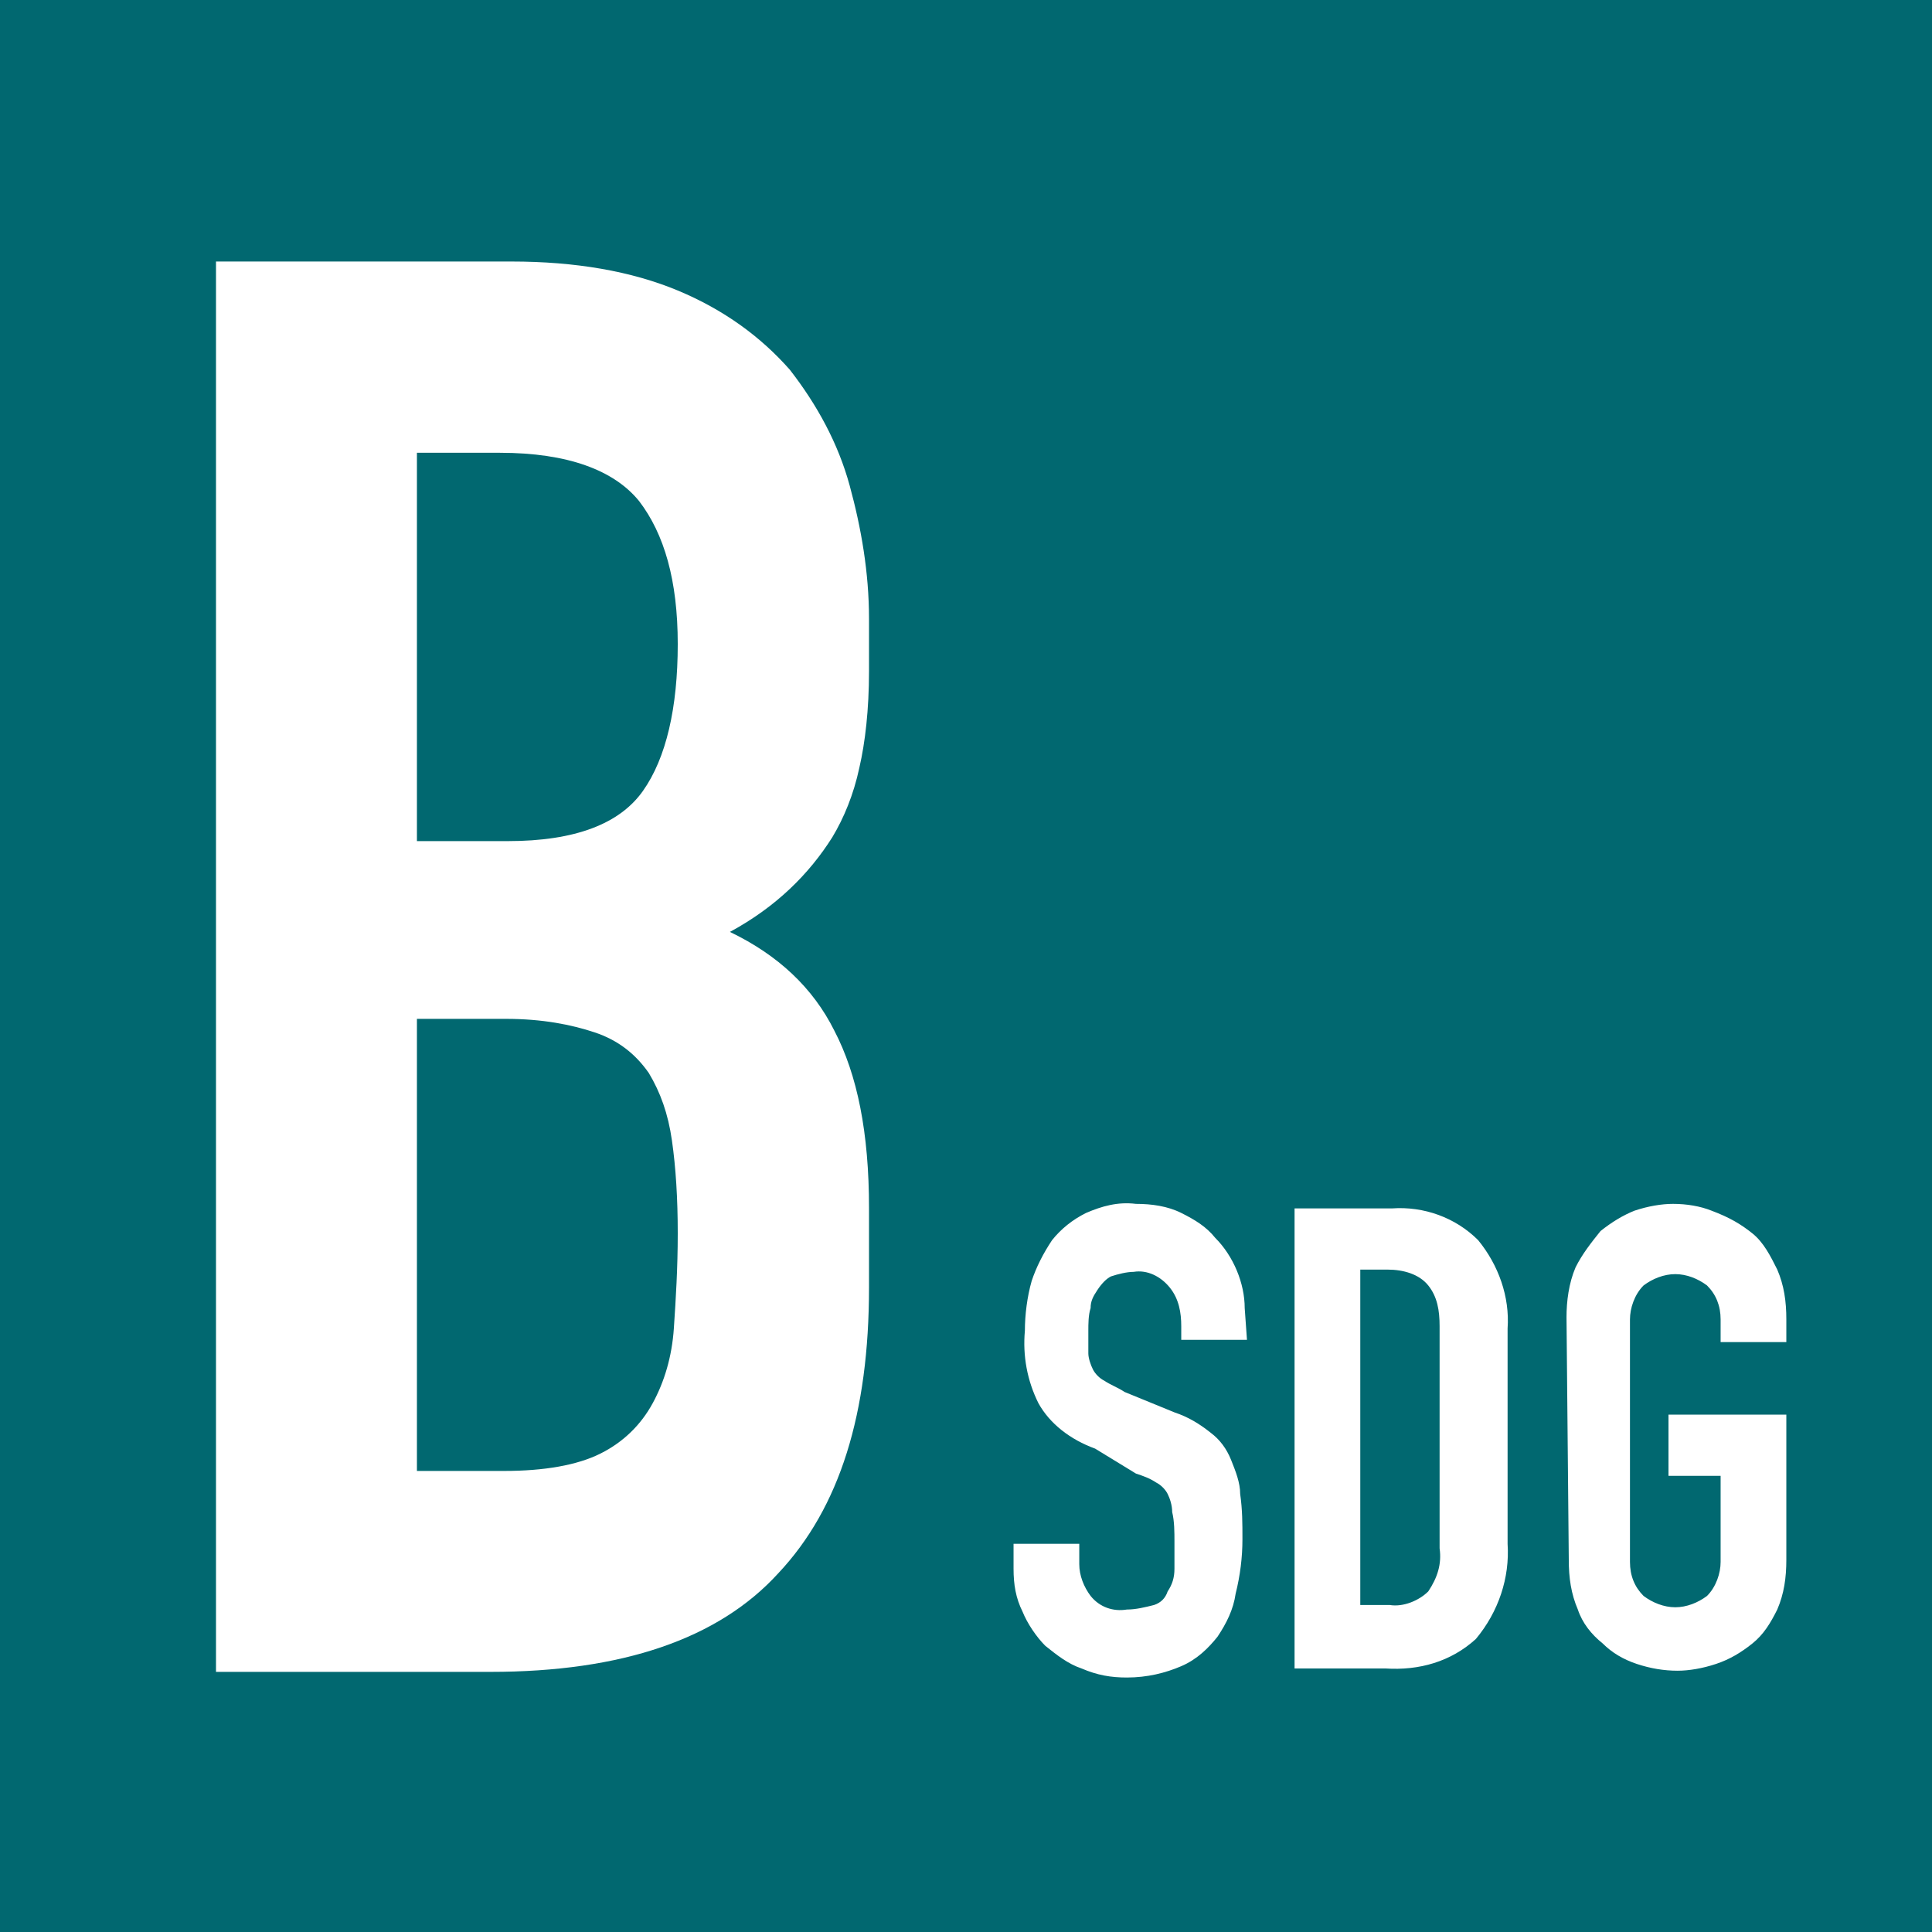 <?xml version="1.0" encoding="UTF-8" standalone="no"?>
<!DOCTYPE svg PUBLIC "-//W3C//DTD SVG 1.1//EN" "http://www.w3.org/Graphics/SVG/1.1/DTD/svg11.dtd">
<svg width="100%" height="100%" viewBox="0 0 100 100" version="1.1" xmlns="http://www.w3.org/2000/svg" xmlns:xlink="http://www.w3.org/1999/xlink" xml:space="preserve" xmlns:serif="http://www.serif.com/" style="fill-rule:evenodd;clip-rule:evenodd;stroke-linejoin:round;stroke-miterlimit:2;">
    <g transform="matrix(1,0,0,1,37.98,67.136)">
        <rect x="-39" y="-67.8" width="101.4" height="101.4" style="fill:rgb(1,104,112);fill-rule:nonzero;"/>
        <g transform="matrix(1.173,0,0,1.173,-4.756,-3.416)">
            <path d="M26.7,4.8L23.8,4.8L23.8,4.2C23.8,3.6 23.7,3 23.3,2.5C22.9,2 22.3,1.7 21.7,1.8C21.4,1.8 21,1.9 20.7,2C20.5,2.1 20.3,2.3 20.1,2.6C19.9,2.9 19.8,3.1 19.8,3.4C19.7,3.7 19.7,4.1 19.7,4.4L19.7,5.4C19.7,5.6 19.8,5.9 19.9,6.1C20,6.3 20.2,6.5 20.4,6.6C20.7,6.8 21,6.9 21.3,7.1L23.5,8C24.1,8.2 24.6,8.5 25.1,8.9C25.5,9.2 25.8,9.6 26,10.1C26.2,10.6 26.4,11.1 26.4,11.6C26.5,12.3 26.5,12.9 26.5,13.6C26.5,14.4 26.4,15.2 26.2,16C26.1,16.7 25.8,17.3 25.4,17.9C25,18.4 24.5,18.9 23.8,19.2C23.1,19.5 22.3,19.7 21.4,19.7C20.7,19.7 20.1,19.6 19.4,19.3C18.8,19.1 18.3,18.7 17.8,18.3C17.4,17.9 17,17.3 16.8,16.8C16.5,16.2 16.4,15.6 16.4,14.9L16.4,13.8L19.3,13.8L19.3,14.7C19.3,15.2 19.5,15.7 19.8,16.1C20.2,16.6 20.8,16.8 21.4,16.7C21.8,16.7 22.2,16.6 22.6,16.5C22.9,16.4 23.1,16.2 23.2,15.9C23.4,15.6 23.5,15.3 23.5,14.9L23.5,13.7C23.5,13.3 23.5,12.8 23.4,12.4C23.4,12.1 23.3,11.8 23.2,11.6C23.1,11.4 22.9,11.2 22.7,11.1C22.4,10.9 22.1,10.8 21.8,10.7L20,9.6C18.9,9.2 18,8.5 17.5,7.6C17,6.6 16.8,5.5 16.9,4.4C16.9,3.7 17,2.9 17.2,2.2C17.4,1.6 17.7,1 18.1,0.4C18.5,-0.1 19,-0.5 19.6,-0.8C20.3,-1.1 21,-1.3 21.8,-1.2C22.5,-1.2 23.2,-1.1 23.8,-0.8C24.4,-0.5 24.9,-0.2 25.3,0.3C26.1,1.1 26.6,2.3 26.6,3.4L26.7,4.8ZM28.8,19.3L28.8,-1L33.1,-1C34.5,-1.1 35.9,-0.6 36.9,0.4C37.8,1.5 38.3,2.9 38.2,4.3L38.2,13.8C38.3,15.3 37.8,16.8 36.8,18C35.7,19 34.3,19.4 32.8,19.3L28.8,19.3ZM31.7,1.7L31.7,16.5L33,16.5C33.6,16.6 34.3,16.3 34.7,15.9C35.1,15.3 35.3,14.7 35.2,14L35.2,4.2C35.2,3.5 35.1,2.9 34.7,2.4C34.3,1.9 33.6,1.7 32.9,1.7L31.7,1.7ZM40.8,3.8C40.8,3.1 40.9,2.3 41.2,1.6C41.5,1 41.9,0.5 42.3,-0C42.8,-0.4 43.3,-0.7 43.8,-0.9C44.4,-1.1 45,-1.2 45.5,-1.2C46.1,-1.2 46.7,-1.1 47.2,-0.9C48,-0.6 48.5,-0.3 49,0.1C49.5,0.5 49.8,1.1 50.1,1.7C50.4,2.4 50.5,3.1 50.5,3.9L50.5,4.9L47.6,4.9L47.6,3.9C47.6,3.3 47.4,2.8 47,2.4C46.6,2.1 46.1,1.9 45.6,1.9C45.1,1.9 44.6,2.1 44.2,2.4C43.8,2.8 43.6,3.4 43.6,3.9L43.6,14.6C43.6,15.2 43.8,15.7 44.2,16.1C44.6,16.4 45.1,16.6 45.6,16.6C46.1,16.6 46.6,16.4 47,16.1C47.4,15.7 47.6,15.1 47.6,14.6L47.6,10.8L45.3,10.8L45.3,8.1L50.5,8.1L50.5,14.5C50.5,15.3 50.4,16 50.1,16.7C49.8,17.3 49.5,17.8 49,18.2C48.5,18.6 48,18.9 47.4,19.1C46.8,19.3 46.2,19.4 45.7,19.4C45.1,19.4 44.5,19.3 43.9,19.1C43.3,18.9 42.8,18.6 42.4,18.2C41.9,17.8 41.5,17.3 41.3,16.7C41,16 40.9,15.3 40.9,14.5L40.8,3.8Z" style="fill:white;fill-rule:nonzero;"/>
        </g>
        <g transform="matrix(1,0,0,1,-1,0)">
            <path d="M-25.8,19.4L-25.8,-53.6L-10.5,-53.6C-7.2,-53.6 -4.3,-53.1 -1.9,-52.1C0.5,-51.1 2.4,-49.7 3.9,-48C5.3,-46.2 6.4,-44.2 7,-42C7.6,-39.8 8,-37.5 8,-35.1L8,-32.4C8,-30.4 7.8,-28.7 7.5,-27.4C7.2,-26 6.7,-24.8 6.1,-23.8C4.9,-21.9 3.2,-20.2 0.8,-18.9C3.3,-17.7 5.1,-16 6.2,-13.8C7.4,-11.5 8,-8.5 8,-4.6L8,-0.5C8,6 6.5,10.9 3.3,14.3C0.2,17.7 -4.8,19.4 -11.6,19.4L-25.8,19.4ZM-15.4,-43.7L-15.4,-23.6L-10.7,-23.6C-7.2,-23.6 -4.9,-24.5 -3.7,-26.2C-2.5,-27.9 -1.9,-30.5 -1.9,-33.8C-1.9,-37.1 -2.6,-39.5 -3.9,-41.2C-5.2,-42.8 -7.6,-43.7 -11.1,-43.7L-15.4,-43.7ZM-15.4,-14.4L-15.4,9L-10.9,9C-8.8,9 -7.1,8.7 -5.9,8.1C-4.7,7.5 -3.8,6.6 -3.2,5.5C-2.6,4.4 -2.2,3.1 -2.1,1.6C-2,0.1 -1.9,-1.5 -1.9,-3.3C-1.9,-5.1 -2,-6.7 -2.2,-8.1C-2.4,-9.5 -2.8,-10.6 -3.4,-11.6C-4.1,-12.6 -5,-13.3 -6.2,-13.7C-7.4,-14.1 -8.9,-14.4 -10.8,-14.4L-15.4,-14.4Z" style="fill:white;fill-rule:nonzero;"/>
        </g>
    </g>
</svg>
